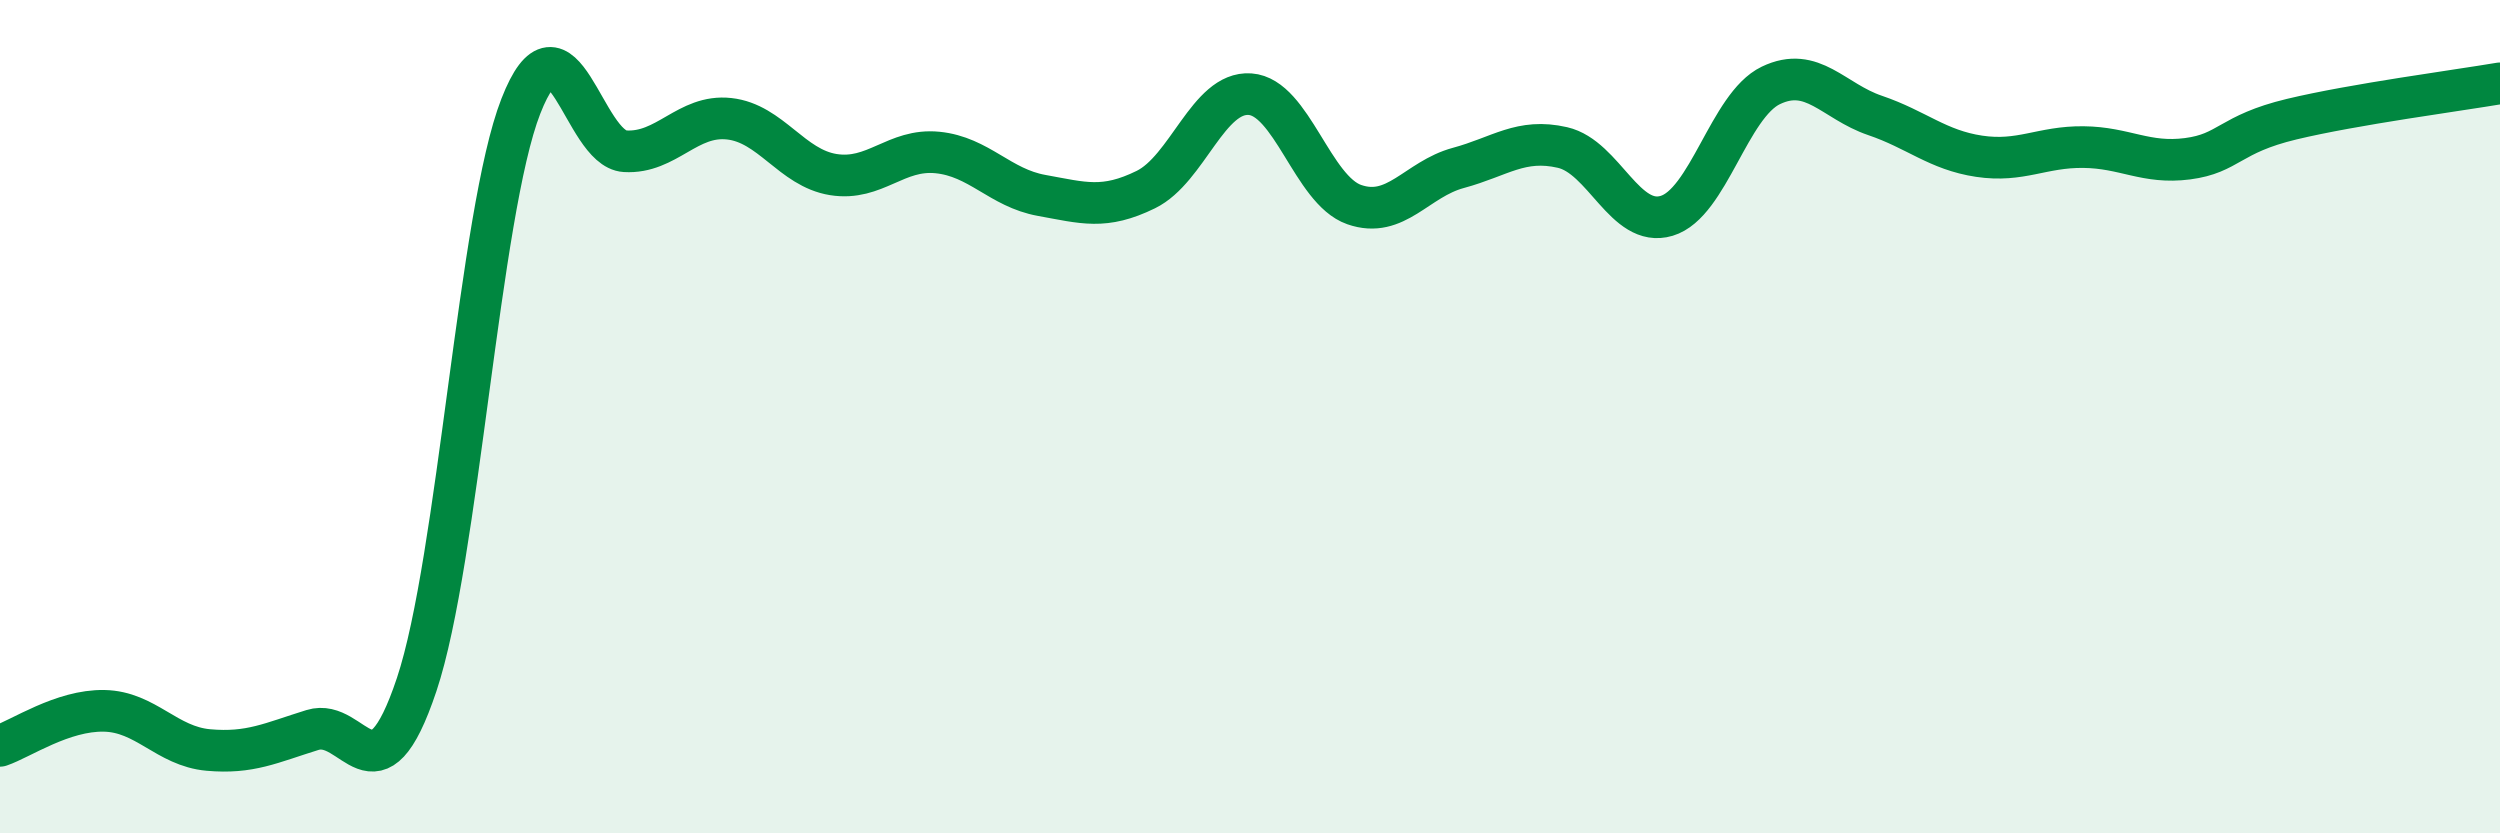
    <svg width="60" height="20" viewBox="0 0 60 20" xmlns="http://www.w3.org/2000/svg">
      <path
        d="M 0,17.9 C 0.5,17.73 1.5,17.04 2.5,17.06 C 3.5,17.08 4,17.91 5,18 C 6,18.09 6.5,17.83 7.5,17.52 C 8.5,17.21 9,19.42 10,16.43 C 11,13.44 11.5,5.11 12.5,2.55 C 13.5,-0.01 14,3.57 15,3.63 C 16,3.69 16.5,2.74 17.5,2.85 C 18.5,2.96 19,4.03 20,4.19 C 21,4.35 21.5,3.56 22.5,3.66 C 23.5,3.76 24,4.51 25,4.69 C 26,4.87 26.5,5.04 27.5,4.55 C 28.5,4.06 29,2.19 30,2.26 C 31,2.33 31.5,4.56 32.5,4.91 C 33.5,5.26 34,4.3 35,4.03 C 36,3.76 36.5,3.31 37.5,3.54 C 38.5,3.77 39,5.48 40,5.18 C 41,4.88 41.5,2.53 42.5,2.05 C 43.5,1.57 44,2.43 45,2.77 C 46,3.11 46.5,3.6 47.5,3.75 C 48.5,3.9 49,3.52 50,3.53 C 51,3.54 51.5,3.94 52.5,3.81 C 53.5,3.68 53.5,3.22 55,2.86 C 56.5,2.5 59,2.17 60,2L60 20L0 20Z"
        fill="#008740"
        opacity="0.1"
        stroke-linecap="round"
        stroke-linejoin="round"
      />
      <path
        d="M 0,17.9 C 0.5,17.73 1.5,17.04 2.5,17.06 C 3.5,17.08 4,17.91 5,18 C 6,18.09 6.5,17.83 7.5,17.52 C 8.5,17.21 9,19.42 10,16.43 C 11,13.44 11.5,5.11 12.5,2.55 C 13.5,-0.01 14,3.57 15,3.63 C 16,3.69 16.5,2.74 17.5,2.85 C 18.5,2.96 19,4.03 20,4.19 C 21,4.35 21.5,3.56 22.5,3.66 C 23.5,3.76 24,4.51 25,4.69 C 26,4.87 26.5,5.04 27.5,4.55 C 28.5,4.06 29,2.19 30,2.26 C 31,2.33 31.5,4.56 32.5,4.91 C 33.5,5.26 34,4.3 35,4.03 C 36,3.76 36.5,3.31 37.5,3.54 C 38.5,3.77 39,5.48 40,5.18 C 41,4.88 41.5,2.53 42.5,2.05 C 43.5,1.57 44,2.43 45,2.77 C 46,3.11 46.5,3.6 47.5,3.75 C 48.5,3.9 49,3.52 50,3.53 C 51,3.54 51.5,3.94 52.5,3.81 C 53.5,3.68 53.5,3.22 55,2.86 C 56.5,2.5 59,2.17 60,2"
        stroke="#008740"
        stroke-width="1"
        fill="none"
        stroke-linecap="round"
        stroke-linejoin="round"
      />
    </svg>
  